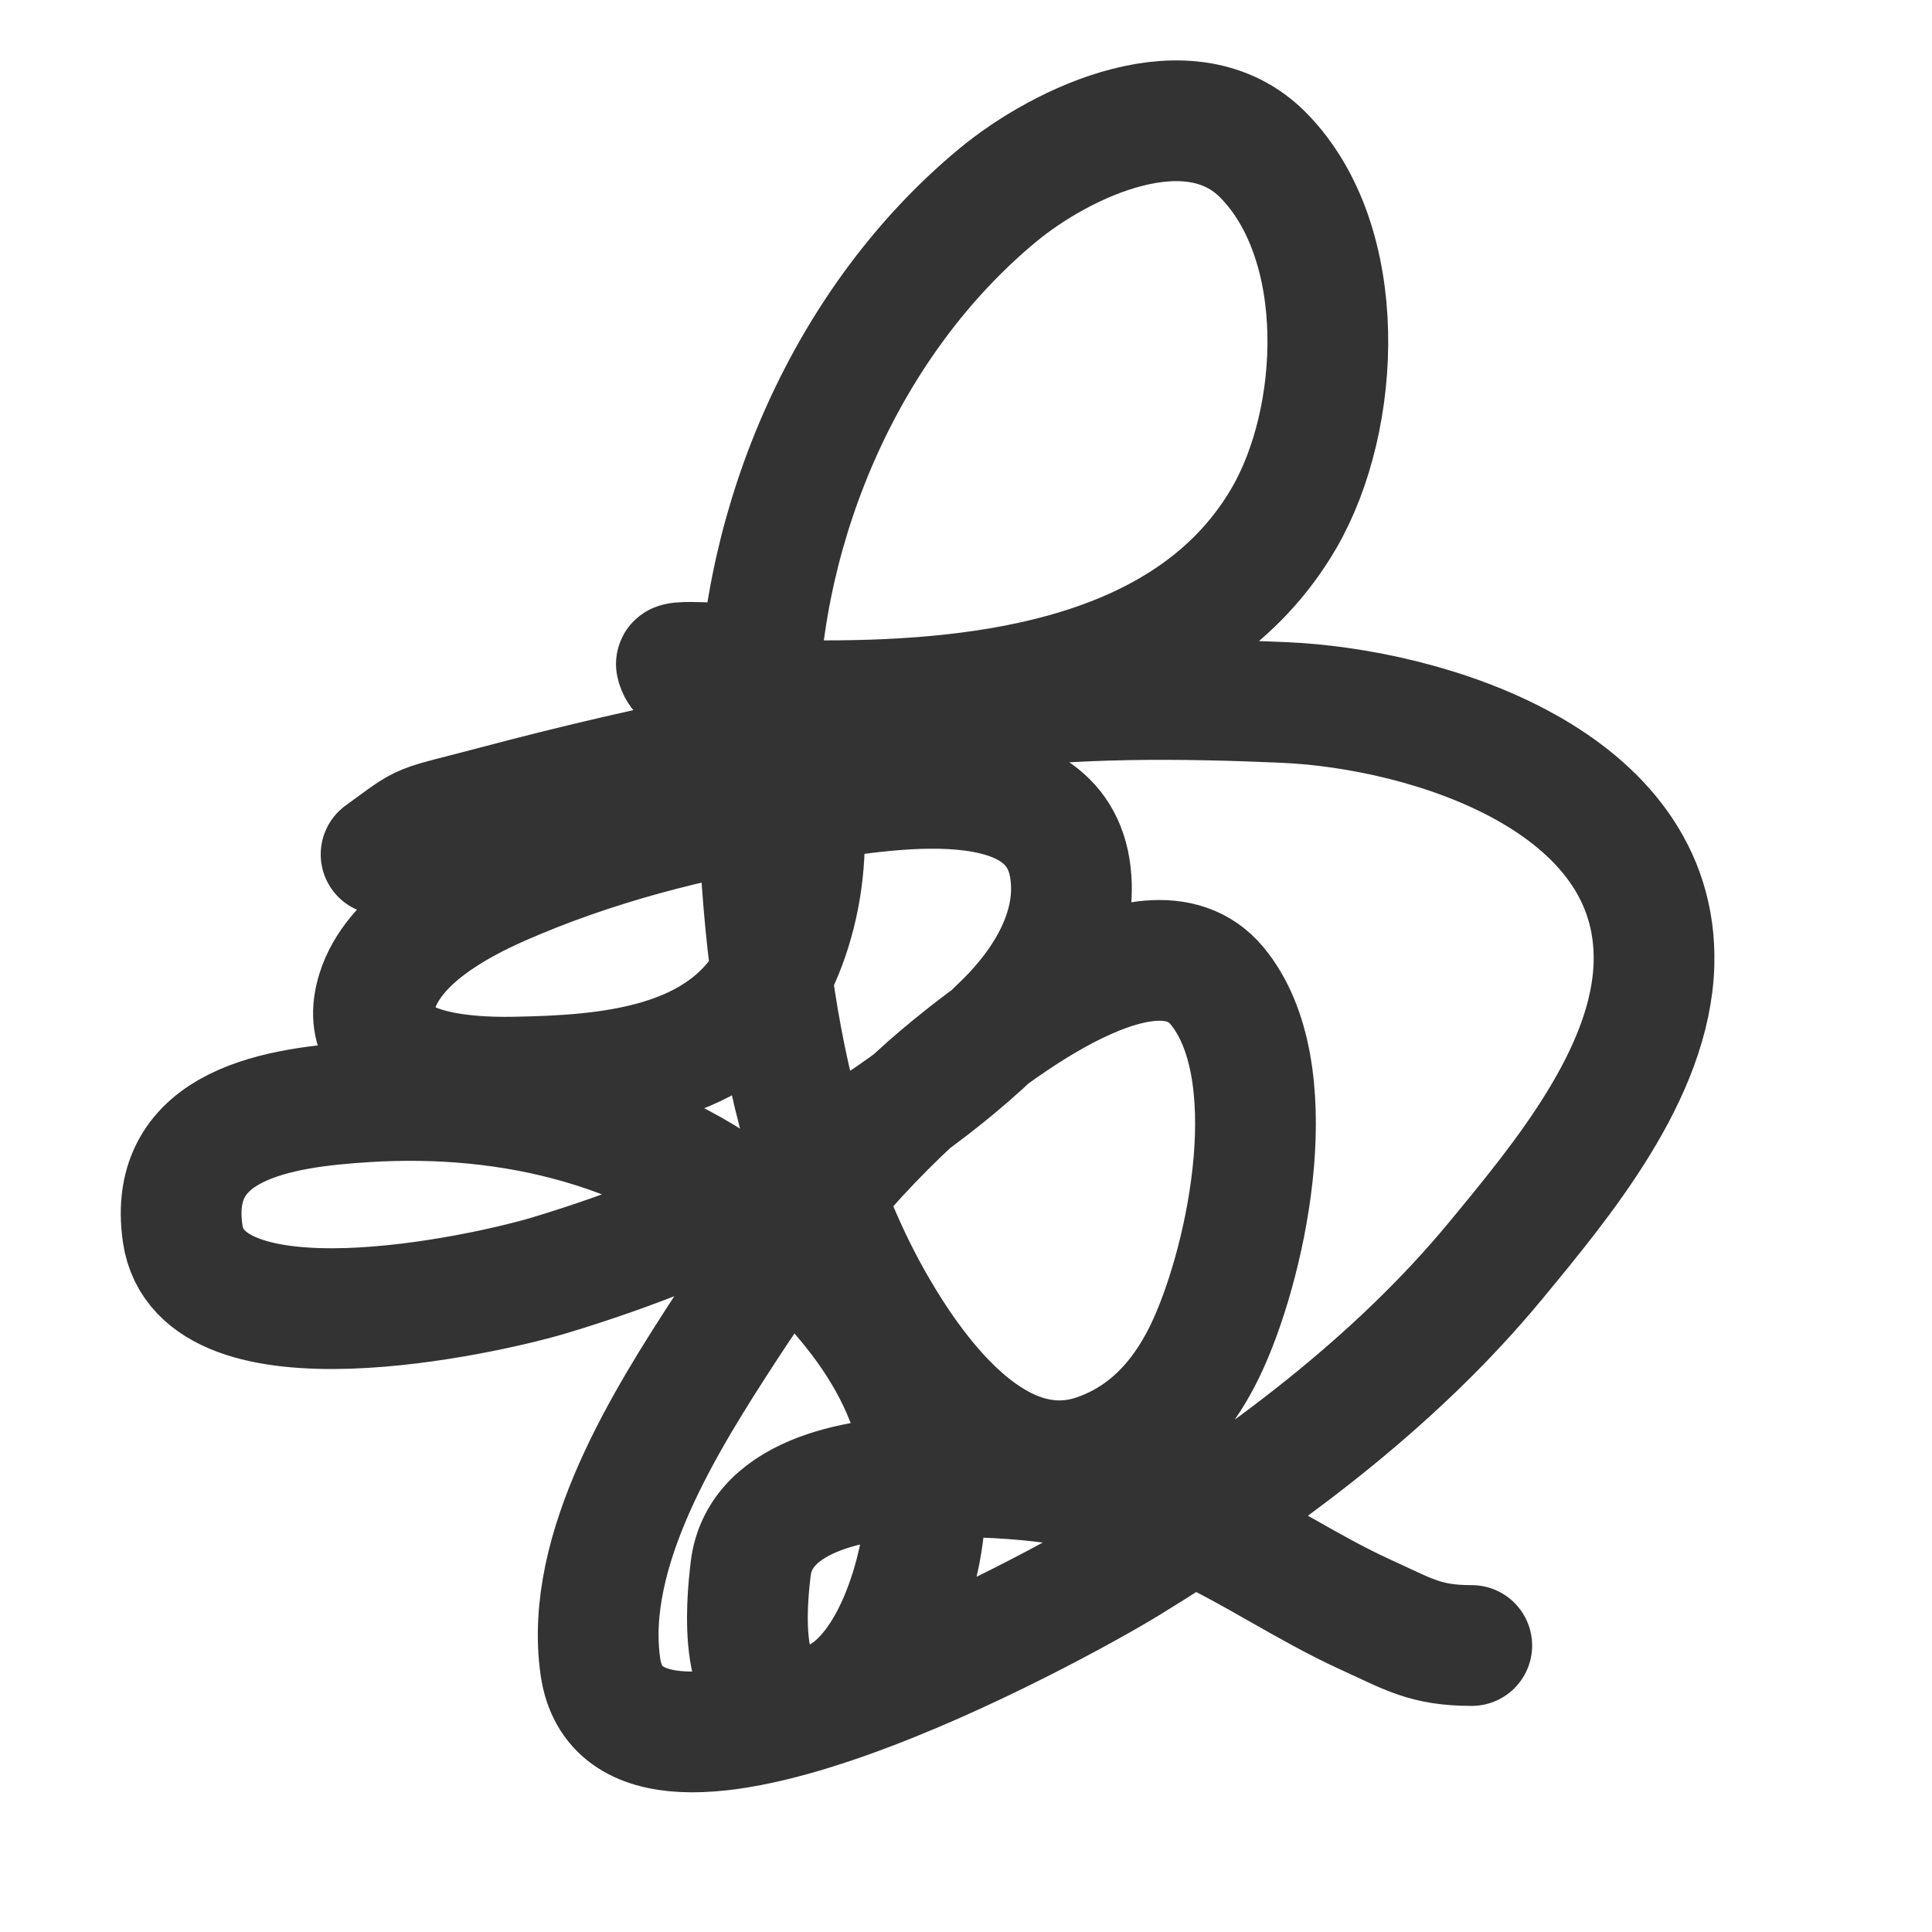 <svg width="32" height="32" viewBox="0 0 32 32" fill="none" xmlns="http://www.w3.org/2000/svg">
<path d="M6.312 14.151C7.122 13.566 6.807 13.722 8.277 13.331C10.831 12.653 13.462 12.134 16.08 11.777C17.784 11.544 19.551 11.56 21.267 11.635C23.665 11.74 27.475 12.932 27.395 15.961C27.347 17.781 25.866 19.556 24.773 20.88C23.103 22.902 20.907 24.533 18.681 25.898C17.482 26.632 10.368 30.545 9.945 27.608C9.665 25.667 11.032 23.512 12.037 21.968C12.978 20.521 14.075 19.14 15.373 17.996C16.174 17.29 19.027 14.964 20.158 16.328C21.306 17.713 20.677 20.774 20.023 22.237C19.648 23.076 19.075 23.763 18.186 24.081C16.557 24.665 15.223 22.88 14.511 21.65C12.849 18.78 12.503 15.07 12.553 11.826C12.602 8.629 14.03 5.305 16.518 3.239C17.597 2.343 19.72 1.343 20.928 2.575C22.355 4.03 22.224 6.937 21.267 8.582C19.742 11.204 16.355 11.607 13.655 11.607C13.263 11.607 11.322 11.592 11.203 10.999C11.194 10.953 11.693 10.976 11.719 10.978C12.229 11.022 12.604 11.522 12.843 11.932C13.549 13.146 13.429 14.914 12.8 16.116C11.987 17.671 10.075 17.815 8.503 17.841C7.717 17.854 5.815 17.776 6.249 16.413C6.52 15.56 7.547 14.993 8.305 14.66C9.813 13.998 11.473 13.564 13.097 13.317C14.354 13.127 17.409 12.483 17.719 14.377C17.88 15.357 17.315 16.274 16.645 16.936C14.615 18.942 11.814 20.305 9.111 21.12C8.015 21.451 3.326 22.486 3.026 20.434C2.758 18.603 4.635 18.339 6.058 18.25C8.481 18.099 10.876 18.678 12.744 20.286C14.228 21.563 15.438 23.063 15.316 25.127C15.255 26.163 14.607 28.402 13.154 28.272C12.222 28.19 12.358 26.622 12.433 25.99C12.584 24.701 14.357 24.463 15.359 24.456C16.957 24.445 18.265 24.56 19.734 25.219C20.733 25.668 21.636 26.296 22.624 26.746C23.325 27.064 23.602 27.255 24.377 27.255" stroke="black" stroke-opacity="0.8" stroke-width="2" stroke-linecap="round"/>
</svg>
